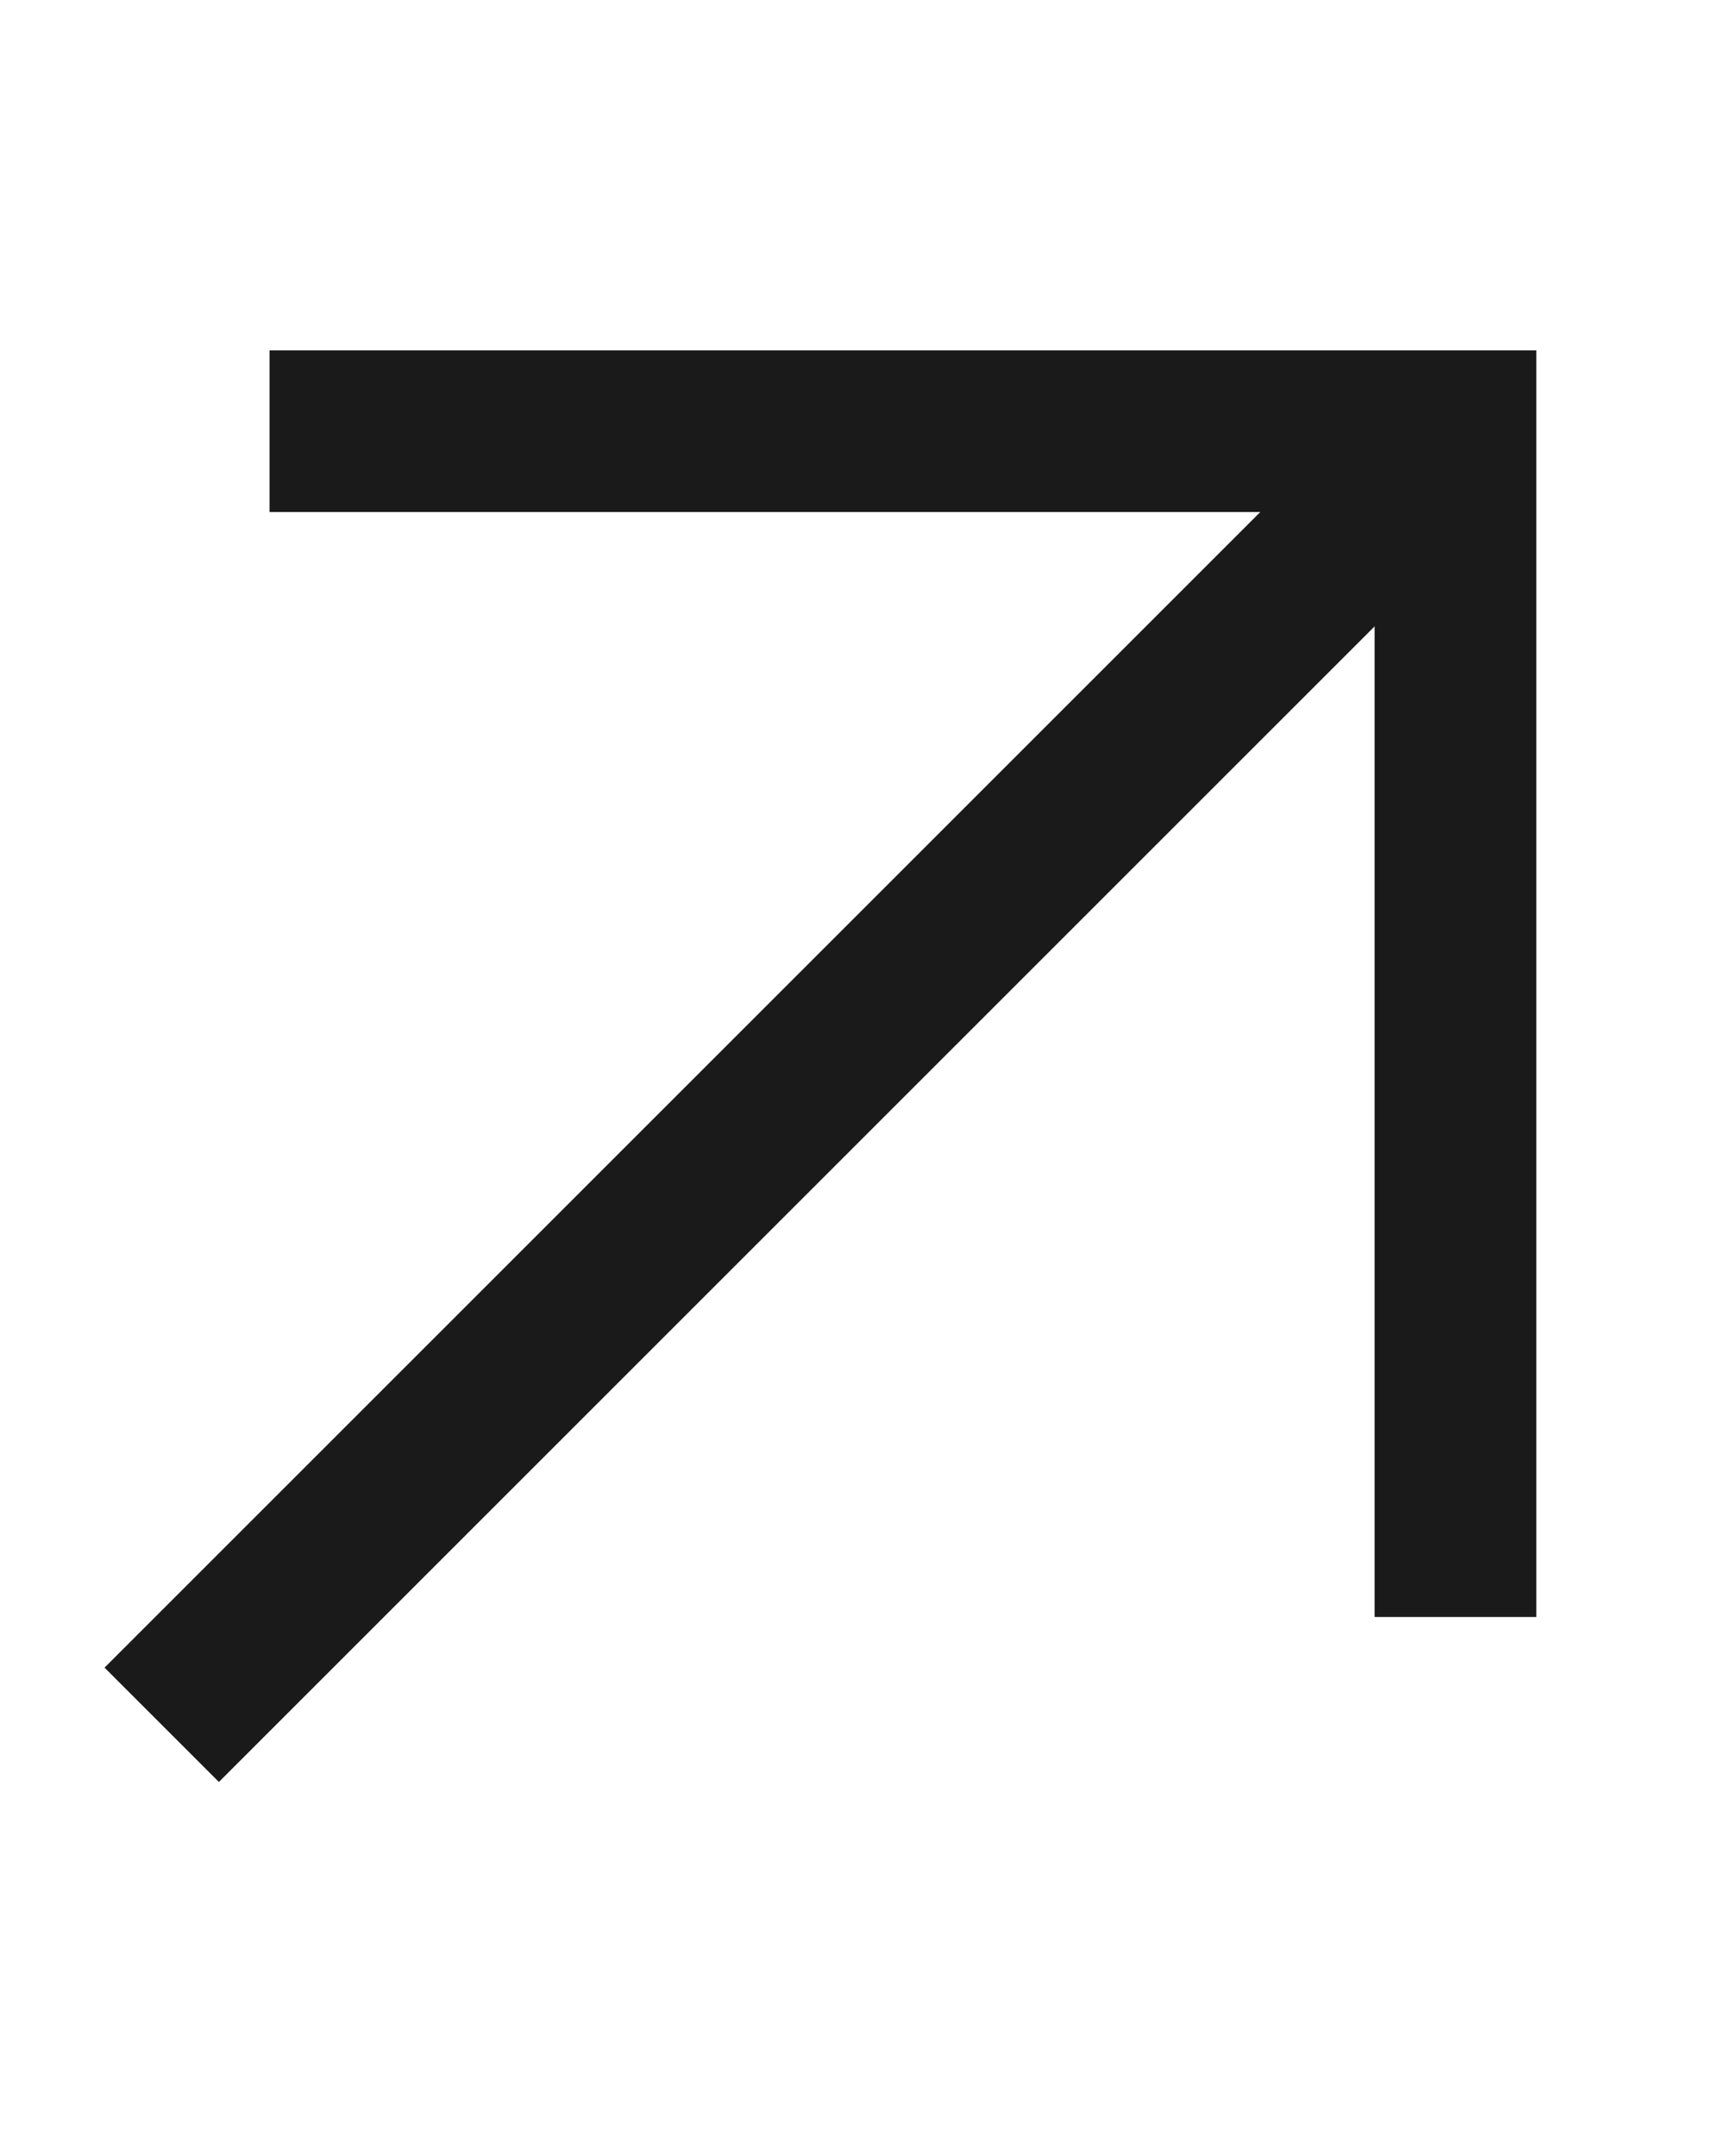 <svg width="16" height="20" viewBox="0 0 16 20" fill="none" xmlns="http://www.w3.org/2000/svg">
<path d="M13.5 15V4H2.5" stroke="#1A1A1A" stroke-width="1.5"/>
<path d="M13.5 4L1.5 16" stroke="#1A1A1A" stroke-width="1.5"/>
</svg>
